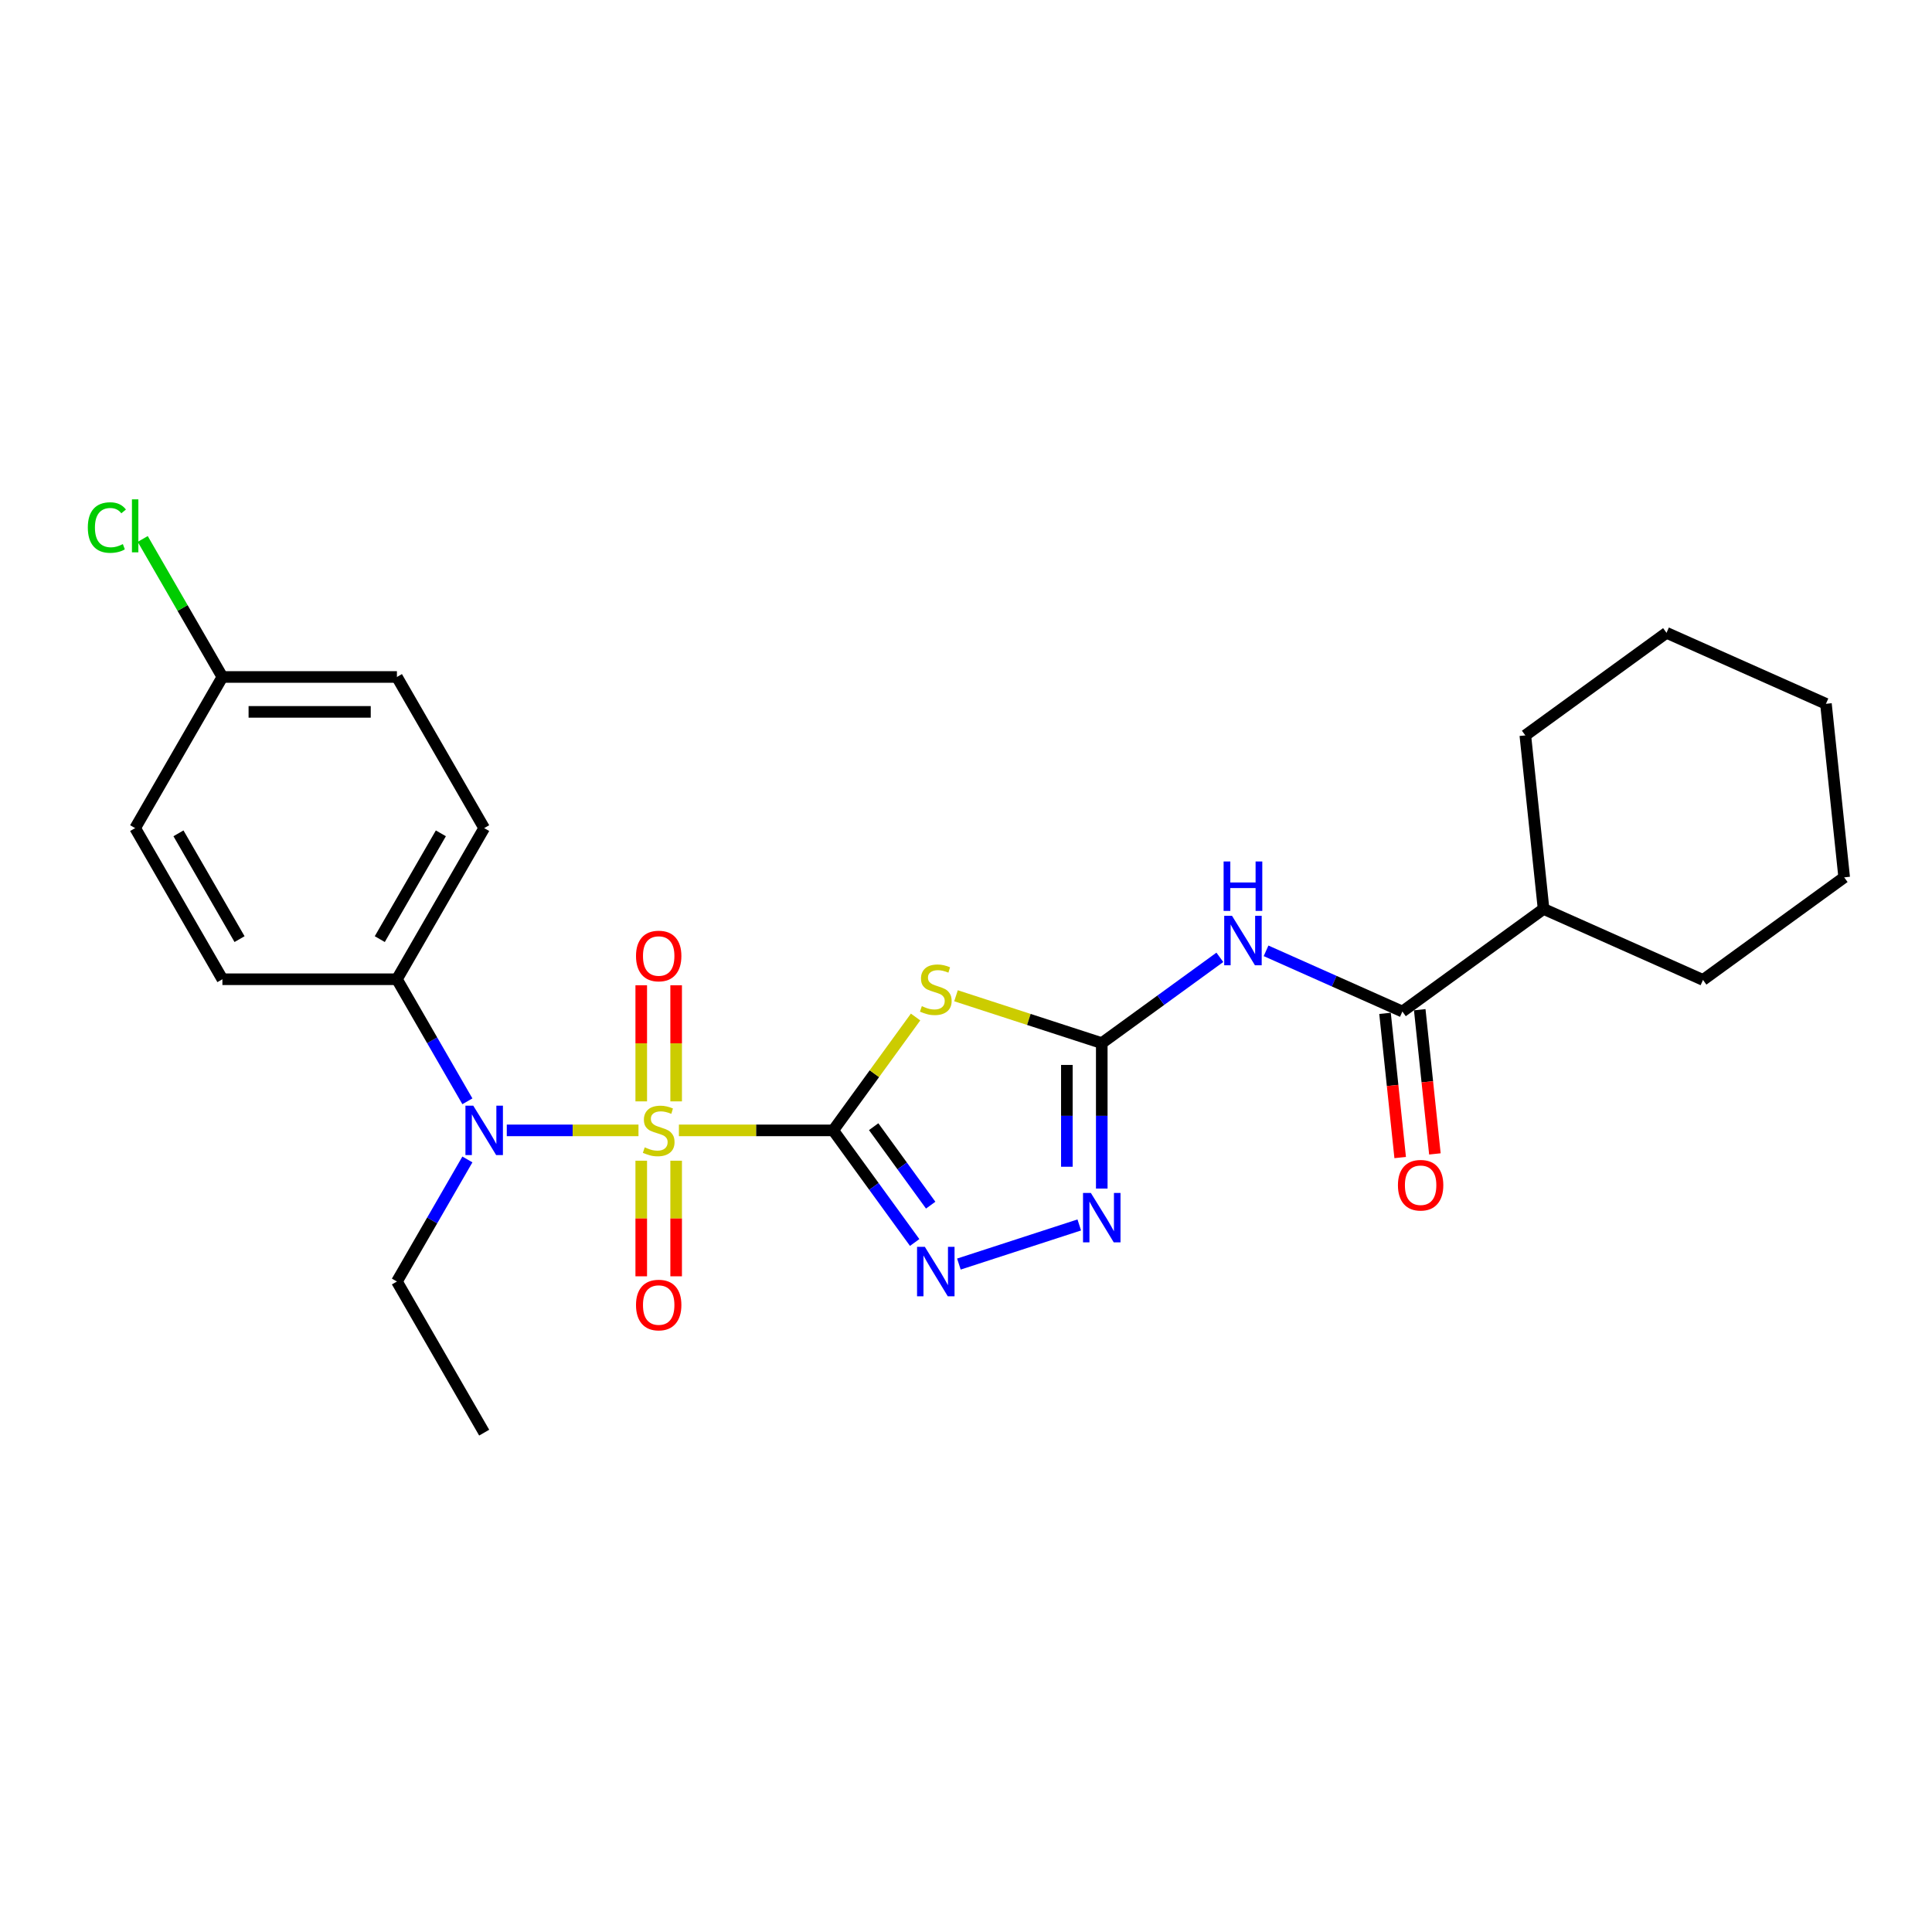 <?xml version='1.0' encoding='iso-8859-1'?>
<svg version='1.1' baseProfile='full'
              xmlns='http://www.w3.org/2000/svg'
                      xmlns:rdkit='http://www.rdkit.org/xml'
                      xmlns:xlink='http://www.w3.org/1999/xlink'
                  xml:space='preserve'
width='1000px' height='1000px' viewBox='0 0 1000 1000'>
<!-- END OF HEADER -->
<rect style='opacity:1.0;fill:#FFFFFF;stroke:none' width='1000' height='1000' x='0' y='0'> </rect>
<path class='bond-0' d='M 431.269,585.083 L 391.335,585.083' style='fill:none;fill-rule:evenodd;stroke:#000000;stroke-width:6px;stroke-linecap:butt;stroke-linejoin:miter;stroke-opacity:1' />
<path class='bond-0' d='M 391.335,585.083 L 351.4,585.083' style='fill:none;fill-rule:evenodd;stroke:#CCCC00;stroke-width:6px;stroke-linecap:butt;stroke-linejoin:miter;stroke-opacity:1' />
<path class='bond-1' d='M 431.269,585.083 L 452.586,555.743' style='fill:none;fill-rule:evenodd;stroke:#000000;stroke-width:6px;stroke-linecap:butt;stroke-linejoin:miter;stroke-opacity:1' />
<path class='bond-1' d='M 452.586,555.743 L 473.903,526.403' style='fill:none;fill-rule:evenodd;stroke:#CCCC00;stroke-width:6px;stroke-linecap:butt;stroke-linejoin:miter;stroke-opacity:1' />
<path class='bond-3' d='M 431.269,585.083 L 452.349,614.098' style='fill:none;fill-rule:evenodd;stroke:#000000;stroke-width:6px;stroke-linecap:butt;stroke-linejoin:miter;stroke-opacity:1' />
<path class='bond-3' d='M 452.349,614.098 L 473.43,643.113' style='fill:none;fill-rule:evenodd;stroke:#0000FF;stroke-width:6px;stroke-linecap:butt;stroke-linejoin:miter;stroke-opacity:1' />
<path class='bond-3' d='M 452.209,583.169 L 466.965,603.479' style='fill:none;fill-rule:evenodd;stroke:#000000;stroke-width:6px;stroke-linecap:butt;stroke-linejoin:miter;stroke-opacity:1' />
<path class='bond-3' d='M 466.965,603.479 L 481.721,623.789' style='fill:none;fill-rule:evenodd;stroke:#0000FF;stroke-width:6px;stroke-linecap:butt;stroke-linejoin:miter;stroke-opacity:1' />
<path class='bond-6' d='M 330.48,585.083 L 296.394,585.083' style='fill:none;fill-rule:evenodd;stroke:#CCCC00;stroke-width:6px;stroke-linecap:butt;stroke-linejoin:miter;stroke-opacity:1' />
<path class='bond-6' d='M 296.394,585.083 L 262.309,585.083' style='fill:none;fill-rule:evenodd;stroke:#0000FF;stroke-width:6px;stroke-linecap:butt;stroke-linejoin:miter;stroke-opacity:1' />
<path class='bond-8' d='M 349.973,570.071 L 349.973,540.02' style='fill:none;fill-rule:evenodd;stroke:#CCCC00;stroke-width:6px;stroke-linecap:butt;stroke-linejoin:miter;stroke-opacity:1' />
<path class='bond-8' d='M 349.973,540.02 L 349.973,509.97' style='fill:none;fill-rule:evenodd;stroke:#FF0000;stroke-width:6px;stroke-linecap:butt;stroke-linejoin:miter;stroke-opacity:1' />
<path class='bond-8' d='M 331.907,570.071 L 331.907,540.02' style='fill:none;fill-rule:evenodd;stroke:#CCCC00;stroke-width:6px;stroke-linecap:butt;stroke-linejoin:miter;stroke-opacity:1' />
<path class='bond-8' d='M 331.907,540.02 L 331.907,509.97' style='fill:none;fill-rule:evenodd;stroke:#FF0000;stroke-width:6px;stroke-linecap:butt;stroke-linejoin:miter;stroke-opacity:1' />
<path class='bond-9' d='M 331.907,600.783 L 331.907,630.697' style='fill:none;fill-rule:evenodd;stroke:#CCCC00;stroke-width:6px;stroke-linecap:butt;stroke-linejoin:miter;stroke-opacity:1' />
<path class='bond-9' d='M 331.907,630.697 L 331.907,660.612' style='fill:none;fill-rule:evenodd;stroke:#FF0000;stroke-width:6px;stroke-linecap:butt;stroke-linejoin:miter;stroke-opacity:1' />
<path class='bond-9' d='M 349.973,600.783 L 349.973,630.697' style='fill:none;fill-rule:evenodd;stroke:#CCCC00;stroke-width:6px;stroke-linecap:butt;stroke-linejoin:miter;stroke-opacity:1' />
<path class='bond-9' d='M 349.973,630.697 L 349.973,660.612' style='fill:none;fill-rule:evenodd;stroke:#FF0000;stroke-width:6px;stroke-linecap:butt;stroke-linejoin:miter;stroke-opacity:1' />
<path class='bond-2' d='M 494.824,515.404 L 532.548,527.662' style='fill:none;fill-rule:evenodd;stroke:#CCCC00;stroke-width:6px;stroke-linecap:butt;stroke-linejoin:miter;stroke-opacity:1' />
<path class='bond-2' d='M 532.548,527.662 L 570.272,539.919' style='fill:none;fill-rule:evenodd;stroke:#000000;stroke-width:6px;stroke-linecap:butt;stroke-linejoin:miter;stroke-opacity:1' />
<path class='bond-4' d='M 570.272,539.919 L 600.831,517.716' style='fill:none;fill-rule:evenodd;stroke:#000000;stroke-width:6px;stroke-linecap:butt;stroke-linejoin:miter;stroke-opacity:1' />
<path class='bond-4' d='M 600.831,517.716 L 631.39,495.514' style='fill:none;fill-rule:evenodd;stroke:#0000FF;stroke-width:6px;stroke-linecap:butt;stroke-linejoin:miter;stroke-opacity:1' />
<path class='bond-26' d='M 570.272,539.919 L 570.272,577.559' style='fill:none;fill-rule:evenodd;stroke:#000000;stroke-width:6px;stroke-linecap:butt;stroke-linejoin:miter;stroke-opacity:1' />
<path class='bond-26' d='M 570.272,577.559 L 570.272,615.199' style='fill:none;fill-rule:evenodd;stroke:#0000FF;stroke-width:6px;stroke-linecap:butt;stroke-linejoin:miter;stroke-opacity:1' />
<path class='bond-26' d='M 552.206,551.211 L 552.206,577.559' style='fill:none;fill-rule:evenodd;stroke:#000000;stroke-width:6px;stroke-linecap:butt;stroke-linejoin:miter;stroke-opacity:1' />
<path class='bond-26' d='M 552.206,577.559 L 552.206,603.907' style='fill:none;fill-rule:evenodd;stroke:#0000FF;stroke-width:6px;stroke-linecap:butt;stroke-linejoin:miter;stroke-opacity:1' />
<path class='bond-5' d='M 496.323,654.276 L 558.626,634.032' style='fill:none;fill-rule:evenodd;stroke:#0000FF;stroke-width:6px;stroke-linecap:butt;stroke-linejoin:miter;stroke-opacity:1' />
<path class='bond-7' d='M 655.309,492.149 L 690.589,507.857' style='fill:none;fill-rule:evenodd;stroke:#0000FF;stroke-width:6px;stroke-linecap:butt;stroke-linejoin:miter;stroke-opacity:1' />
<path class='bond-7' d='M 690.589,507.857 L 725.87,523.565' style='fill:none;fill-rule:evenodd;stroke:#000000;stroke-width:6px;stroke-linecap:butt;stroke-linejoin:miter;stroke-opacity:1' />
<path class='bond-10' d='M 241.922,570.035 L 223.684,538.445' style='fill:none;fill-rule:evenodd;stroke:#0000FF;stroke-width:6px;stroke-linecap:butt;stroke-linejoin:miter;stroke-opacity:1' />
<path class='bond-10' d='M 223.684,538.445 L 205.446,506.856' style='fill:none;fill-rule:evenodd;stroke:#000000;stroke-width:6px;stroke-linecap:butt;stroke-linejoin:miter;stroke-opacity:1' />
<path class='bond-19' d='M 241.922,600.132 L 223.684,631.722' style='fill:none;fill-rule:evenodd;stroke:#0000FF;stroke-width:6px;stroke-linecap:butt;stroke-linejoin:miter;stroke-opacity:1' />
<path class='bond-19' d='M 223.684,631.722 L 205.446,663.311' style='fill:none;fill-rule:evenodd;stroke:#000000;stroke-width:6px;stroke-linecap:butt;stroke-linejoin:miter;stroke-opacity:1' />
<path class='bond-11' d='M 716.886,524.509 L 720.809,561.83' style='fill:none;fill-rule:evenodd;stroke:#000000;stroke-width:6px;stroke-linecap:butt;stroke-linejoin:miter;stroke-opacity:1' />
<path class='bond-11' d='M 720.809,561.83 L 724.731,599.15' style='fill:none;fill-rule:evenodd;stroke:#FF0000;stroke-width:6px;stroke-linecap:butt;stroke-linejoin:miter;stroke-opacity:1' />
<path class='bond-11' d='M 734.853,522.621 L 738.776,559.941' style='fill:none;fill-rule:evenodd;stroke:#000000;stroke-width:6px;stroke-linecap:butt;stroke-linejoin:miter;stroke-opacity:1' />
<path class='bond-11' d='M 738.776,559.941 L 742.698,597.262' style='fill:none;fill-rule:evenodd;stroke:#FF0000;stroke-width:6px;stroke-linecap:butt;stroke-linejoin:miter;stroke-opacity:1' />
<path class='bond-12' d='M 725.87,523.565 L 798.948,470.471' style='fill:none;fill-rule:evenodd;stroke:#000000;stroke-width:6px;stroke-linecap:butt;stroke-linejoin:miter;stroke-opacity:1' />
<path class='bond-13' d='M 205.446,506.856 L 250.611,428.629' style='fill:none;fill-rule:evenodd;stroke:#000000;stroke-width:6px;stroke-linecap:butt;stroke-linejoin:miter;stroke-opacity:1' />
<path class='bond-13' d='M 196.575,486.089 L 228.19,431.33' style='fill:none;fill-rule:evenodd;stroke:#000000;stroke-width:6px;stroke-linecap:butt;stroke-linejoin:miter;stroke-opacity:1' />
<path class='bond-14' d='M 205.446,506.856 L 115.117,506.856' style='fill:none;fill-rule:evenodd;stroke:#000000;stroke-width:6px;stroke-linecap:butt;stroke-linejoin:miter;stroke-opacity:1' />
<path class='bond-20' d='M 798.948,470.471 L 881.467,507.211' style='fill:none;fill-rule:evenodd;stroke:#000000;stroke-width:6px;stroke-linecap:butt;stroke-linejoin:miter;stroke-opacity:1' />
<path class='bond-21' d='M 798.948,470.471 L 789.506,380.636' style='fill:none;fill-rule:evenodd;stroke:#000000;stroke-width:6px;stroke-linecap:butt;stroke-linejoin:miter;stroke-opacity:1' />
<path class='bond-17' d='M 250.611,428.629 L 205.446,350.401' style='fill:none;fill-rule:evenodd;stroke:#000000;stroke-width:6px;stroke-linecap:butt;stroke-linejoin:miter;stroke-opacity:1' />
<path class='bond-16' d='M 115.117,506.856 L 69.952,428.629' style='fill:none;fill-rule:evenodd;stroke:#000000;stroke-width:6px;stroke-linecap:butt;stroke-linejoin:miter;stroke-opacity:1' />
<path class='bond-16' d='M 123.987,486.089 L 92.372,431.33' style='fill:none;fill-rule:evenodd;stroke:#000000;stroke-width:6px;stroke-linecap:butt;stroke-linejoin:miter;stroke-opacity:1' />
<path class='bond-15' d='M 115.117,350.401 L 69.952,428.629' style='fill:none;fill-rule:evenodd;stroke:#000000;stroke-width:6px;stroke-linecap:butt;stroke-linejoin:miter;stroke-opacity:1' />
<path class='bond-18' d='M 115.117,350.401 L 94.494,314.682' style='fill:none;fill-rule:evenodd;stroke:#000000;stroke-width:6px;stroke-linecap:butt;stroke-linejoin:miter;stroke-opacity:1' />
<path class='bond-18' d='M 94.494,314.682 L 73.872,278.964' style='fill:none;fill-rule:evenodd;stroke:#00CC00;stroke-width:6px;stroke-linecap:butt;stroke-linejoin:miter;stroke-opacity:1' />
<path class='bond-27' d='M 115.117,350.401 L 205.446,350.401' style='fill:none;fill-rule:evenodd;stroke:#000000;stroke-width:6px;stroke-linecap:butt;stroke-linejoin:miter;stroke-opacity:1' />
<path class='bond-27' d='M 128.666,368.467 L 191.896,368.467' style='fill:none;fill-rule:evenodd;stroke:#000000;stroke-width:6px;stroke-linecap:butt;stroke-linejoin:miter;stroke-opacity:1' />
<path class='bond-22' d='M 205.446,663.311 L 250.611,741.538' style='fill:none;fill-rule:evenodd;stroke:#000000;stroke-width:6px;stroke-linecap:butt;stroke-linejoin:miter;stroke-opacity:1' />
<path class='bond-24' d='M 881.467,507.211 L 954.545,454.117' style='fill:none;fill-rule:evenodd;stroke:#000000;stroke-width:6px;stroke-linecap:butt;stroke-linejoin:miter;stroke-opacity:1' />
<path class='bond-23' d='M 789.506,380.636 L 862.584,327.542' style='fill:none;fill-rule:evenodd;stroke:#000000;stroke-width:6px;stroke-linecap:butt;stroke-linejoin:miter;stroke-opacity:1' />
<path class='bond-25' d='M 862.584,327.542 L 945.103,364.282' style='fill:none;fill-rule:evenodd;stroke:#000000;stroke-width:6px;stroke-linecap:butt;stroke-linejoin:miter;stroke-opacity:1' />
<path class='bond-28' d='M 954.545,454.117 L 945.103,364.282' style='fill:none;fill-rule:evenodd;stroke:#000000;stroke-width:6px;stroke-linecap:butt;stroke-linejoin:miter;stroke-opacity:1' />
<path  class='atom-1' d='M 333.713 593.863
Q 334.003 593.972, 335.195 594.478
Q 336.387 594.984, 337.688 595.309
Q 339.025 595.598, 340.326 595.598
Q 342.746 595.598, 344.156 594.442
Q 345.565 593.249, 345.565 591.19
Q 345.565 589.781, 344.842 588.913
Q 344.156 588.046, 343.072 587.577
Q 341.988 587.107, 340.181 586.565
Q 337.905 585.878, 336.532 585.228
Q 335.195 584.578, 334.219 583.205
Q 333.28 581.832, 333.28 579.519
Q 333.28 576.303, 335.448 574.316
Q 337.652 572.329, 341.988 572.329
Q 344.95 572.329, 348.311 573.738
L 347.48 576.52
Q 344.408 575.256, 342.096 575.256
Q 339.603 575.256, 338.23 576.303
Q 336.857 577.315, 336.893 579.086
Q 336.893 580.459, 337.58 581.29
Q 338.302 582.121, 339.314 582.59
Q 340.362 583.06, 342.096 583.602
Q 344.408 584.325, 345.781 585.047
Q 347.154 585.77, 348.13 587.251
Q 349.142 588.697, 349.142 591.19
Q 349.142 594.731, 346.757 596.646
Q 344.408 598.524, 340.47 598.524
Q 338.194 598.524, 336.459 598.019
Q 334.761 597.549, 332.738 596.718
L 333.713 593.863
' fill='#CCCC00'/>
<path  class='atom-2' d='M 477.137 520.786
Q 477.426 520.894, 478.618 521.4
Q 479.811 521.906, 481.112 522.231
Q 482.448 522.52, 483.749 522.52
Q 486.17 522.52, 487.579 521.364
Q 488.988 520.171, 488.988 518.112
Q 488.988 516.703, 488.266 515.835
Q 487.579 514.968, 486.495 514.499
Q 485.411 514.029, 483.605 513.487
Q 481.328 512.8, 479.955 512.15
Q 478.618 511.5, 477.643 510.127
Q 476.703 508.754, 476.703 506.441
Q 476.703 503.226, 478.871 501.238
Q 481.075 499.251, 485.411 499.251
Q 488.374 499.251, 491.734 500.66
L 490.903 503.442
Q 487.832 502.178, 485.52 502.178
Q 483.027 502.178, 481.654 503.226
Q 480.281 504.237, 480.317 506.008
Q 480.317 507.381, 481.003 508.212
Q 481.726 509.043, 482.737 509.512
Q 483.785 509.982, 485.52 510.524
Q 487.832 511.247, 489.205 511.969
Q 490.578 512.692, 491.554 514.173
Q 492.565 515.619, 492.565 518.112
Q 492.565 521.653, 490.181 523.568
Q 487.832 525.447, 483.894 525.447
Q 481.617 525.447, 479.883 524.941
Q 478.185 524.471, 476.161 523.64
L 477.137 520.786
' fill='#CCCC00'/>
<path  class='atom-4' d='M 478.709 645.371
L 487.091 658.92
Q 487.922 660.257, 489.259 662.678
Q 490.596 665.099, 490.668 665.243
L 490.668 645.371
L 494.065 645.371
L 494.065 670.952
L 490.56 670.952
L 481.563 656.138
Q 480.515 654.404, 479.395 652.416
Q 478.311 650.429, 477.986 649.815
L 477.986 670.952
L 474.662 670.952
L 474.662 645.371
L 478.709 645.371
' fill='#0000FF'/>
<path  class='atom-5' d='M 637.695 474.034
L 646.078 487.583
Q 646.909 488.92, 648.245 491.341
Q 649.582 493.762, 649.655 493.906
L 649.655 474.034
L 653.051 474.034
L 653.051 499.615
L 649.546 499.615
L 640.549 484.801
Q 639.502 483.067, 638.382 481.08
Q 637.298 479.092, 636.972 478.478
L 636.972 499.615
L 633.648 499.615
L 633.648 474.034
L 637.695 474.034
' fill='#0000FF'/>
<path  class='atom-5' d='M 633.341 445.895
L 636.81 445.895
L 636.81 456.77
L 649.889 456.77
L 649.889 445.895
L 653.358 445.895
L 653.358 471.476
L 649.889 471.476
L 649.889 459.661
L 636.81 459.661
L 636.81 471.476
L 633.341 471.476
L 633.341 445.895
' fill='#0000FF'/>
<path  class='atom-6' d='M 564.617 617.458
L 573 631.007
Q 573.831 632.344, 575.168 634.765
Q 576.504 637.185, 576.577 637.33
L 576.577 617.458
L 579.973 617.458
L 579.973 643.039
L 576.468 643.039
L 567.471 628.225
Q 566.424 626.49, 565.304 624.503
Q 564.22 622.516, 563.894 621.902
L 563.894 643.039
L 560.57 643.039
L 560.57 617.458
L 564.617 617.458
' fill='#0000FF'/>
<path  class='atom-7' d='M 244.956 572.293
L 253.338 585.842
Q 254.169 587.179, 255.506 589.6
Q 256.843 592.021, 256.915 592.165
L 256.915 572.293
L 260.312 572.293
L 260.312 597.874
L 256.807 597.874
L 247.81 583.06
Q 246.762 581.326, 245.642 579.339
Q 244.558 577.351, 244.233 576.737
L 244.233 597.874
L 240.909 597.874
L 240.909 572.293
L 244.956 572.293
' fill='#0000FF'/>
<path  class='atom-9' d='M 329.197 494.826
Q 329.197 488.684, 332.232 485.252
Q 335.267 481.819, 340.94 481.819
Q 346.613 481.819, 349.648 485.252
Q 352.683 488.684, 352.683 494.826
Q 352.683 501.041, 349.611 504.582
Q 346.54 508.087, 340.94 508.087
Q 335.303 508.087, 332.232 504.582
Q 329.197 501.077, 329.197 494.826
M 340.94 505.196
Q 344.842 505.196, 346.938 502.595
Q 349.069 499.957, 349.069 494.826
Q 349.069 489.804, 346.938 487.275
Q 344.842 484.71, 340.94 484.71
Q 337.038 484.71, 334.906 487.239
Q 332.81 489.768, 332.81 494.826
Q 332.81 499.993, 334.906 502.595
Q 337.038 505.196, 340.94 505.196
' fill='#FF0000'/>
<path  class='atom-10' d='M 329.197 675.485
Q 329.197 669.343, 332.232 665.91
Q 335.267 662.478, 340.94 662.478
Q 346.613 662.478, 349.648 665.91
Q 352.683 669.343, 352.683 675.485
Q 352.683 681.7, 349.611 685.241
Q 346.54 688.745, 340.94 688.745
Q 335.303 688.745, 332.232 685.241
Q 329.197 681.736, 329.197 675.485
M 340.94 685.855
Q 344.842 685.855, 346.938 683.253
Q 349.069 680.616, 349.069 675.485
Q 349.069 670.463, 346.938 667.934
Q 344.842 665.368, 340.94 665.368
Q 337.038 665.368, 334.906 667.897
Q 332.81 670.427, 332.81 675.485
Q 332.81 680.652, 334.906 683.253
Q 337.038 685.855, 340.94 685.855
' fill='#FF0000'/>
<path  class='atom-12' d='M 723.569 613.472
Q 723.569 607.329, 726.604 603.897
Q 729.639 600.464, 735.312 600.464
Q 740.984 600.464, 744.019 603.897
Q 747.054 607.329, 747.054 613.472
Q 747.054 619.686, 743.983 623.227
Q 740.912 626.732, 735.312 626.732
Q 729.675 626.732, 726.604 623.227
Q 723.569 619.722, 723.569 613.472
M 735.312 623.841
Q 739.214 623.841, 741.309 621.24
Q 743.441 618.602, 743.441 613.472
Q 743.441 608.449, 741.309 605.92
Q 739.214 603.355, 735.312 603.355
Q 731.409 603.355, 729.278 605.884
Q 727.182 608.413, 727.182 613.472
Q 727.182 618.638, 729.278 621.24
Q 731.409 623.841, 735.312 623.841
' fill='#FF0000'/>
<path  class='atom-19' d='M 45.455 273.059
Q 45.455 266.7, 48.417 263.375
Q 51.416 260.015, 57.089 260.015
Q 62.364 260.015, 65.183 263.737
L 62.798 265.688
Q 60.738 262.978, 57.089 262.978
Q 53.223 262.978, 51.163 265.579
Q 49.14 268.145, 49.14 273.059
Q 49.14 278.117, 51.236 280.719
Q 53.367 283.32, 57.486 283.32
Q 60.305 283.32, 63.593 281.622
L 64.604 284.332
Q 63.267 285.199, 61.244 285.705
Q 59.221 286.211, 56.981 286.211
Q 51.416 286.211, 48.417 282.814
Q 45.455 279.418, 45.455 273.059
' fill='#00CC00'/>
<path  class='atom-19' d='M 68.29 258.462
L 71.614 258.462
L 71.614 285.886
L 68.29 285.886
L 68.29 258.462
' fill='#00CC00'/>
</svg>
